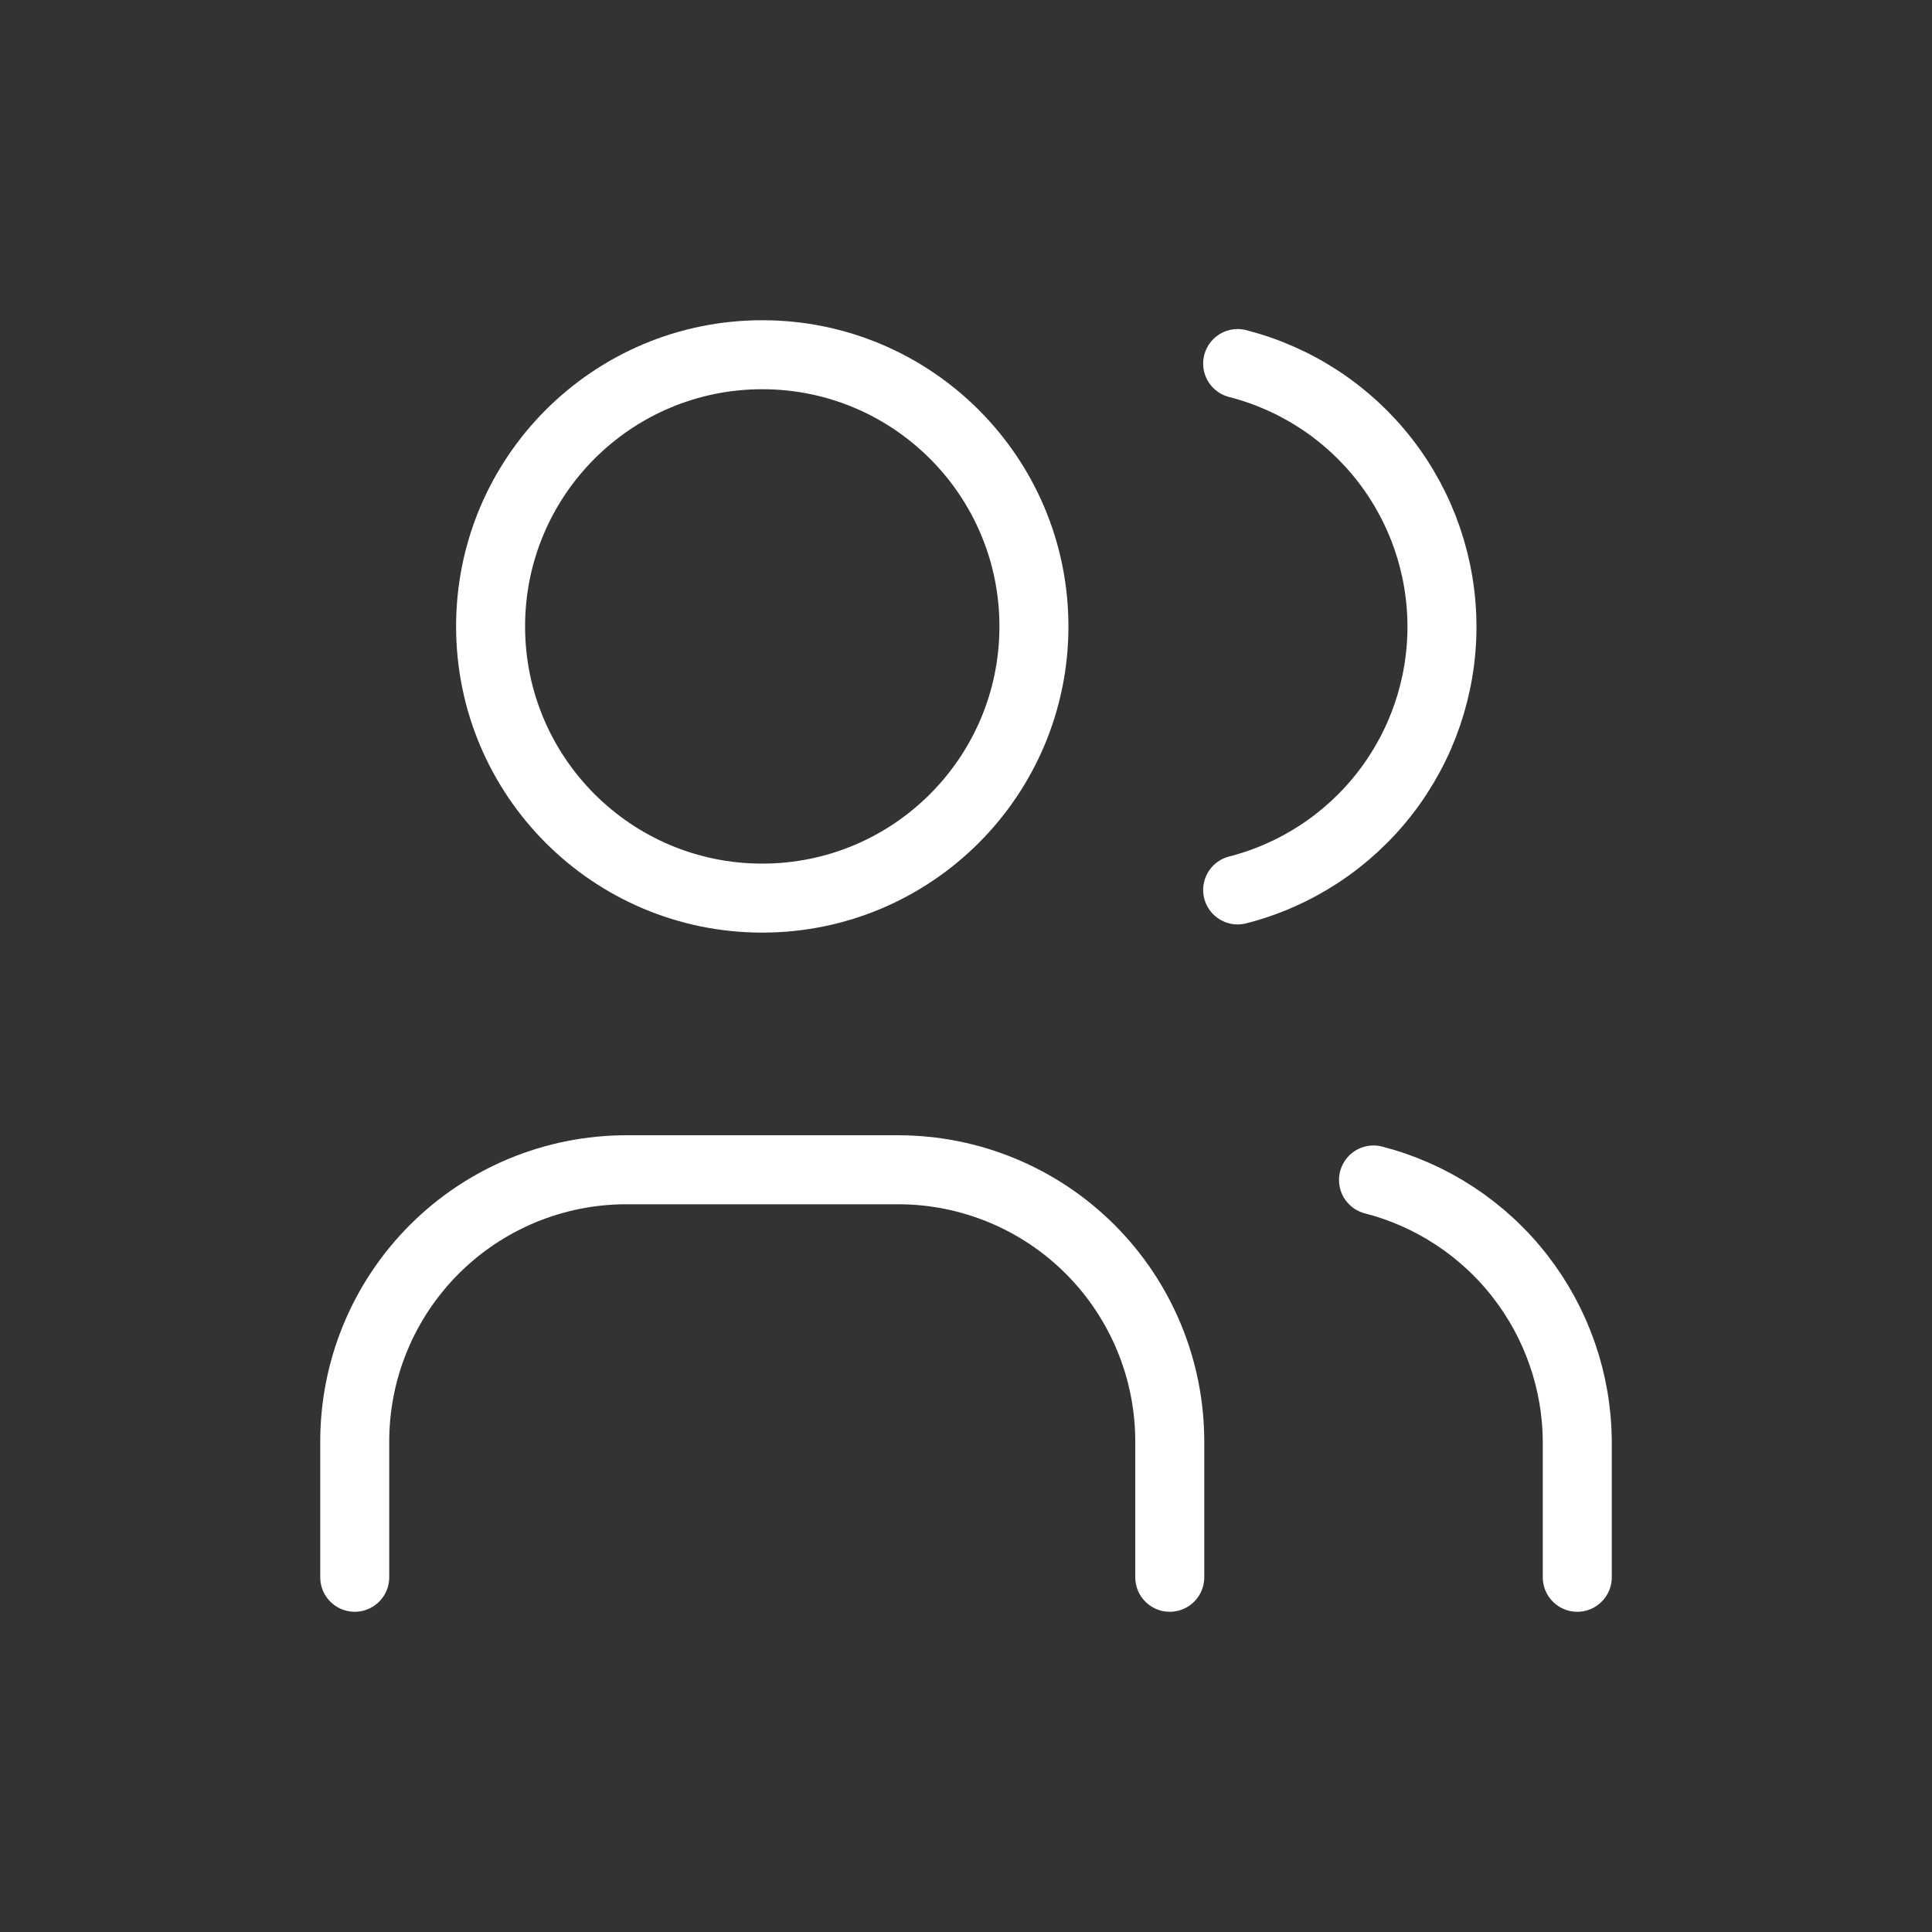 <svg width="56" height="56" viewBox="0 0 56 56" fill="none" xmlns="http://www.w3.org/2000/svg">
<rect x="0" y="0" width="56" height="56" fill="#333333" stroke="none"/>
<g clip-path="url(#clip0_1845_86)">
<path d="M22.094 26.032C26.443 26.032 29.969 22.506 29.969 18.157C29.969 13.808 26.443 10.282 22.094 10.282C17.745 10.282 14.22 13.808 14.22 18.157C14.22 22.506 17.745 26.032 22.094 26.032Z" stroke="white" stroke-width="2" stroke-linecap="round" stroke-linejoin="round"/>
<path d="M10.282 45.718V41.781C10.282 39.692 11.112 37.69 12.588 36.213C14.065 34.736 16.068 33.906 18.157 33.906H26.031C28.12 33.906 30.123 34.736 31.6 36.213C33.076 37.69 33.906 39.692 33.906 41.781V45.718" stroke="white" stroke-width="2" stroke-linecap="round" stroke-linejoin="round"/>
<path d="M35.874 10.538C37.568 10.972 39.07 11.957 40.142 13.338C41.214 14.719 41.796 16.418 41.796 18.167C41.796 19.915 41.214 21.614 40.142 22.995C39.07 24.376 37.568 25.362 35.874 25.795" stroke="white" stroke-width="2" stroke-linecap="round" stroke-linejoin="round"/>
<path d="M45.718 45.718V41.781C45.708 40.043 45.123 38.357 44.055 36.986C42.987 35.615 41.495 34.636 39.812 34.202" stroke="white" stroke-width="2" stroke-linecap="round" stroke-linejoin="round"/>
</g>
<defs>
<clipPath id="clip0_1845_86">
<rect width="56" height="56" fill="white"/>
</clipPath>
</defs>
</svg>
